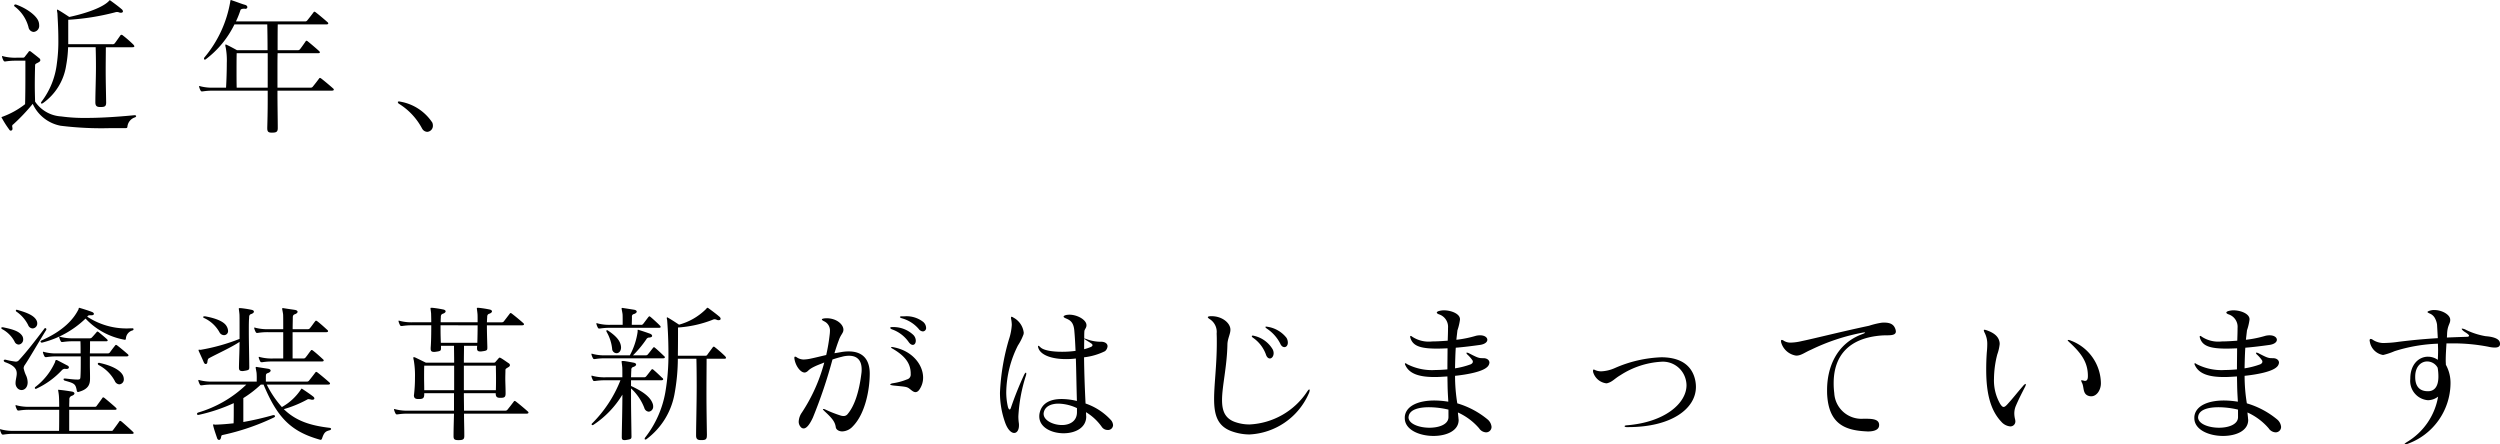 <svg xmlns="http://www.w3.org/2000/svg" xmlns:xlink="http://www.w3.org/1999/xlink" width="357.893" height="63.628" viewBox="0 0 357.893 63.628">
  <defs>
    <clipPath id="clip-path">
      <rect id="長方形_2458" data-name="長方形 2458" width="61.75" height="18.987" fill="none"/>
    </clipPath>
  </defs>
  <g id="グループ_3565" data-name="グループ 3565" transform="translate(-23.995 -931.656)">
    <g id="グループ_1710" data-name="グループ 1710" transform="translate(-5.112 104)">
      <g id="グループ_1709" data-name="グループ 1709" transform="translate(613.528 -355.513)">
        <path id="パス_3094" data-name="パス 3094" d="M-582.284,1279.013a9.075,9.075,0,0,0-1.563.108h-.086c-.086,0-.129-.022-.193-.129a2.368,2.368,0,0,1-.193-.471c0-.042-.021-.064-.021-.107a.057.057,0,0,1,.064-.064.545.545,0,0,1,.15.043,6.679,6.679,0,0,0,1.841.193h6.4c.021-.706.021-1.926.021-3.018h-4.2a9.015,9.015,0,0,0-1.563.108h-.086c-.086,0-.129-.021-.193-.129a2.394,2.394,0,0,1-.193-.471c0-.043-.021-.064-.021-.107a.057.057,0,0,1,.064-.065.546.546,0,0,1,.15.043,6.677,6.677,0,0,0,1.841.193h4.2c0-.77-.021-1.392-.043-1.584-.042-.471-.107-.706-.107-.792a.057.057,0,0,1,.065-.064c.042,0,.086.021.171.021.621.064,1.049.128,1.713.236.257.043.385.149.385.278,0,.107-.129.257-.407.343a.51.51,0,0,0-.321.557c0,.172-.022.535-.022,1.006h3.7a.261.261,0,0,0,.214-.107c.15-.214.621-.835.835-1.156.042-.064.065-.086.107-.086a.3.3,0,0,1,.193.086c.279.214,1.413,1.177,1.649,1.413.064.064.086.106.086.15,0,.085-.086.128-.214.128h-6.572v3.018h6.058a.214.214,0,0,0,.214-.106c.193-.257.685-.921.9-1.242.042-.064.065-.085.107-.085a.3.3,0,0,1,.193.085c.278.214,1.434,1.263,1.67,1.5.065.064.086.107.086.15,0,.086-.086.128-.215.128Zm-1.648-15.262c1.2.256,2.4.514,2.826,1.327a1,1,0,0,1,.086.407.716.716,0,0,1-.642.749.679.679,0,0,1-.6-.449,4.285,4.285,0,0,0-1.8-1.777.185.185,0,0,1-.086-.15c0-.064.043-.106.15-.106Zm6.229.3a.133.133,0,0,1-.021.086c-1.349,2.2-2.419,4.067-3.04,4.987a.9.9,0,0,0-.193.493,4.729,4.729,0,0,0,.385,1.113,2.615,2.615,0,0,1,.193.9c0,.728-.428,1.113-.877,1.113a.813.813,0,0,1-.557-.236,1.04,1.04,0,0,1-.3-.77c0-.45.171-.92.171-1.37,0-.578-.3-1.135-1.648-1.606-.15-.064-.214-.15-.214-.235,0-.065.064-.129.171-.129h.086a11.68,11.68,0,0,0,1.456.279.563.563,0,0,0,.428-.172c1.135-1.22,2.355-2.8,3.7-4.581.021-.043.065-.043.107-.043a.146.146,0,0,1,.15.15Zm-2.611-.621a5.111,5.111,0,0,0-1.691-1.926.152.152,0,0,1-.065-.128.123.123,0,0,1,.129-.129c.022,0,.064.021.086.021,1.2.343,2.4.749,2.762,1.542a.9.9,0,0,1,.086.385.7.7,0,0,1-.664.728A.724.724,0,0,1-580.314,1263.428Zm5.394,6.294c-.043,0-.086-.021-.129-.021a.6.6,0,0,0-.407.171,11.683,11.683,0,0,1-3.682,2.676c-.021.021-.042.021-.086.021a.124.124,0,0,1-.129-.129.185.185,0,0,1,.086-.15,9.163,9.163,0,0,0,2.8-3.532c.043-.171.064-.321.193-.321a.232.232,0,0,1,.107.021c.343.171,1.305.685,1.52.792a.3.3,0,0,1,.172.235c0,.129-.107.236-.343.236Zm9.526-5.822c.129,0,.172.064.172.128a.18.18,0,0,1-.129.172,1.286,1.286,0,0,0-.963,1.156c-.021.128-.042.193-.149.193a.946.946,0,0,0-.107-.021,10.084,10.084,0,0,1-5.523-3.019,13.749,13.749,0,0,1-6.229,3.446h-.043a.184.184,0,0,1-.172-.17c0-.043.043-.086.107-.129,3.126-1.37,4.624-3.039,5.331-4.474.042-.065,0-.214.107-.214.021,0,.042.021.086.021.578.172,1.263.386,1.755.578.15.065.257.172.257.279,0,.086-.107.193-.364.193h-.257a.338.338,0,0,0-.279.129l-.064.064a10.232,10.232,0,0,0,5.673,1.691c.257,0,.514-.021.77-.021Zm-6.079,4.024v1.348c0,.428.021.878.021,1.5v.321c0,.749-.15,1.5-1.606,1.905a.2.2,0,0,1-.107.021c-.128,0-.171-.107-.193-.257-.171-.92-.364-.984-1.713-1.37a.248.248,0,0,1-.171-.193c0-.065.043-.107.171-.107h.065c.664.064,1.22.15,1.777.15.386,0,.386-.128.407-.428.043-.664.043-1.563.043-2.484v-.407h-3.361a9.111,9.111,0,0,0-1.563.107h-.085c-.086,0-.129-.021-.193-.128a2.435,2.435,0,0,1-.193-.471c0-.043-.022-.064-.022-.108a.057.057,0,0,1,.065-.064.543.543,0,0,1,.15.043,6.679,6.679,0,0,0,1.841.193h3.339c0-.6,0-1.2-.021-1.734h-.985a9.152,9.152,0,0,0-1.562.106h-.086c-.086,0-.128-.021-.193-.128a2.4,2.4,0,0,1-.193-.471c0-.043-.022-.064-.022-.107a.057.057,0,0,1,.064-.064.537.537,0,0,1,.15.043,6.7,6.7,0,0,0,1.841.193h2.312a.372.372,0,0,0,.3-.108c.107-.107.471-.513.685-.77a.155.155,0,0,1,.129-.086c.042,0,.086.021.171.086.236.193,1.113.92,1.2,1.027.064.065.086.107.086.15,0,.086-.086.129-.214.129h-2.312c0,.706,0,1.262-.021,1.734h2.591a.364.364,0,0,0,.278-.15c.235-.321.407-.556.749-.984a.155.155,0,0,1,.129-.085.419.419,0,0,1,.171.085c.535.407,1.284,1.049,1.5,1.241a.226.226,0,0,1,.107.193c0,.065-.085.129-.278.129Zm3.575,3.532a5.518,5.518,0,0,0-2.312-2.29.258.258,0,0,1-.129-.193c0-.064.065-.129.172-.129a.233.233,0,0,1,.107.021c1.691.364,2.933,1.006,3.318,1.777a1.3,1.3,0,0,1,.129.535.7.7,0,0,1-.642.749A.756.756,0,0,1-567.9,1271.456Z" transform="translate(-0.082 -33.736)"/>
        <path id="パス_3095" data-name="パス 3095" d="M-524.562,1272a14.415,14.415,0,0,0,2.162,3.21,7.843,7.843,0,0,0,2.7-2.482c.043-.065.065-.15.129-.15.043,0,.065.021.107.042.578.386,1.113.749,1.5,1.05.15.106.214.214.214.3,0,.129-.107.193-.3.193a.527.527,0,0,1-.172-.022,2.169,2.169,0,0,0-.364-.064.452.452,0,0,0-.236.086,16.569,16.569,0,0,1-3.3,1.348c1.67,1.627,3.661,2.333,6.572,2.676.128.021.193.086.193.15,0,.085-.065.15-.193.193-.557.15-.792.257-1.092,1.156-.043.086-.064.214-.214.214a.2.2,0,0,1-.107-.021c-4.089-1.156-6.058-3.083-8.049-7.856V1272h-.407a15.67,15.67,0,0,1-2.5,1.926v3.425a42.249,42.249,0,0,0,4.26-.985h.064c.129,0,.214.065.214.15,0,.064-.042.129-.171.193a33,33,0,0,1-7.321,2.5c-.236.042-.193.214-.236.342-.042.236-.15.364-.278.364-.107,0-.214-.064-.279-.236-.193-.578-.449-1.284-.556-1.777a.269.269,0,0,1-.021-.128c0-.065.043-.086.064-.086.065,0,.15.042.236.042.92-.021,1.8-.106,2.633-.192.022-.685.022-1.37.022-2.055v-.835a24.59,24.59,0,0,1-4.966,1.67.944.944,0,0,0-.107.021c-.129,0-.193-.064-.193-.15a.247.247,0,0,1,.171-.193,16.779,16.779,0,0,0,6.893-4h-4.816a9.167,9.167,0,0,0-1.563.106h-.085c-.086,0-.129-.021-.193-.129a2.419,2.419,0,0,1-.193-.471c0-.043-.021-.064-.021-.107a.057.057,0,0,1,.065-.064.556.556,0,0,1,.15.042,6.681,6.681,0,0,0,1.841.193H-526v-.343a8.6,8.6,0,0,0-.022-.9c-.064-.428-.128-.664-.128-.77,0-.064.022-.086.086-.086a.686.686,0,0,1,.172.022c.663.106.792.128,1.5.235.257.043.385.15.385.257,0,.128-.128.278-.407.364-.3.107-.257.257-.278.45v.771h5.908a.366.366,0,0,0,.278-.15c.364-.45.578-.728.9-1.156a.156.156,0,0,1,.129-.085.428.428,0,0,1,.172.085c.556.428,1.412,1.156,1.691,1.413a.228.228,0,0,1,.107.193c0,.064-.086.129-.279.129Zm-2.505-2.5c0,.385-.064.428-.749.535a1.043,1.043,0,0,1-.257.021c-.385,0-.471-.172-.471-.492v-.108c.021-1.2.085-2.44.085-3.574-1.22.813-3.275,1.734-4.367,2.333-.171.086-.214.321-.235.535-.021.193-.107.3-.236.3-.107,0-.193-.064-.278-.236-.236-.557-.535-1.2-.728-1.626a.275.275,0,0,1-.021-.129.057.057,0,0,1,.064-.064c.043,0,.107.021.193.021h.043a27.8,27.8,0,0,0,5.566-1.563v-1.542c0-1.112,0-1.9-.021-2.033-.042-.449-.086-.664-.086-.749,0-.064.022-.085.107-.085h.128a15.136,15.136,0,0,1,1.542.236c.257.042.385.15.385.278,0,.107-.129.257-.407.343-.257.085-.278.3-.278.492v.064c-.043.428-.043,1.092-.043,1.927,0,1.263.043,2.954.064,4.987Zm-6.314-7.278c1.434.257,2.633.706,3.04,1.37a1.455,1.455,0,0,1,.236.685.581.581,0,0,1-.578.642.749.749,0,0,1-.621-.364,4.845,4.845,0,0,0-2.2-2.076c-.107-.042-.171-.107-.171-.15,0-.065.086-.107.214-.107Zm9.718,6.465a9.1,9.1,0,0,0-1.563.107h-.086c-.085,0-.129-.021-.193-.128a2.394,2.394,0,0,1-.193-.471c0-.043-.021-.064-.021-.107a.057.057,0,0,1,.064-.065.545.545,0,0,1,.15.043,6.672,6.672,0,0,0,1.841.193h1.456v-3.767h-2.141a8.518,8.518,0,0,0-1.52.107h-.086c-.086,0-.129-.021-.193-.129a2.378,2.378,0,0,1-.193-.471c0-.043-.021-.064-.021-.108a.057.057,0,0,1,.064-.064.54.54,0,0,1,.15.043,6.678,6.678,0,0,0,1.841.193h2.1c0-1.177,0-2.076-.022-2.162-.064-.428-.128-.664-.128-.771,0-.064.021-.085.086-.085a.681.681,0,0,1,.171.022c.535.085,1.156.171,1.563.235.257.043.386.15.386.278,0,.108-.129.257-.386.343-.278.085-.3.3-.3.492v.064c0,.322-.021.878-.021,1.584h2.2a.366.366,0,0,0,.279-.15c.321-.385.407-.556.749-.984a.156.156,0,0,1,.129-.085.419.419,0,0,1,.172.085c.535.407,1.22,1.049,1.434,1.242a.226.226,0,0,1,.107.192c0,.064-.085.129-.278.129h-4.8v3.767h1.584a.365.365,0,0,0,.278-.15c.322-.386.407-.557.75-.985a.154.154,0,0,1,.128-.085.42.42,0,0,1,.172.085c.535.407,1.22,1.049,1.434,1.242a.227.227,0,0,1,.107.193c0,.064-.086.128-.279.128Z" transform="translate(-21.668 -33.769)"/>
        <path id="パス_3096" data-name="パス 3096" d="M-474.723,1276.123c0,1.006.042,2.033.042,3.125v.042c0,.471-.128.621-.792.621h-.107c-.514,0-.642-.15-.642-.557v-.021c0-1.113.043-2.183.065-3.211h-6.529a9.154,9.154,0,0,0-1.563.107h-.086c-.086,0-.129-.021-.193-.129a2.42,2.42,0,0,1-.193-.471c0-.043-.021-.064-.021-.107a.057.057,0,0,1,.065-.064.543.543,0,0,1,.15.043,6.7,6.7,0,0,0,1.841.193h6.529v-2.5h-4.26v.128c0,.578-.171.706-.77.706h-.086c-.407,0-.621-.128-.621-.535,0-.043.022-.107.022-.172a20.039,20.039,0,0,0,.129-2.354,12.793,12.793,0,0,0-.171-2.484,1.688,1.688,0,0,1-.065-.342c0-.086.021-.107.086-.107a.664.664,0,0,1,.172.043c.364.171,1.541.749,1.541.749h4.046c0-.942-.022-1.756-.022-2.42h-1.863v.364c0,.342-.086.407-.749.492a1.043,1.043,0,0,1-.257.021c-.364,0-.471-.149-.471-.45v-.15c.064-.706.085-2.1.085-3.211h-2.633a9.155,9.155,0,0,0-1.563.106h-.086c-.086,0-.128-.021-.193-.128a2.442,2.442,0,0,1-.193-.471c0-.044-.022-.065-.022-.108a.057.057,0,0,1,.065-.064.554.554,0,0,1,.15.042,6.656,6.656,0,0,0,1.841.193h2.633c0-.642-.021-1.114-.021-1.242-.043-.45-.086-.663-.086-.749,0-.064.022-.085.107-.085h.129a15.307,15.307,0,0,1,1.542.236c.257.043.385.149.385.278,0,.107-.129.257-.407.343-.257.086-.279.3-.279.493v.064a6.587,6.587,0,0,0-.021.664h5.287c0-.642,0-1.114-.021-1.242-.043-.45-.086-.663-.086-.749,0-.064.022-.085.107-.085h.129a15.286,15.286,0,0,1,1.541.236c.257.043.386.149.386.278,0,.107-.129.257-.407.343-.257.086-.279.3-.279.493v.064c-.021.193-.021.428-.042.664h2.162a.366.366,0,0,0,.279-.15c.193-.257.514-.664.835-1.092a.154.154,0,0,1,.128-.085.416.416,0,0,1,.171.085c.557.428,1.349,1.092,1.627,1.349a.227.227,0,0,1,.107.193c0,.064-.086.129-.278.129h-5.03c0,1.027.042,2.247.064,3.061v.172c0,.342-.086.406-.749.492a1.036,1.036,0,0,1-.257.021c-.364,0-.471-.15-.471-.45v-.15c0-.064.021-.128.021-.214h-1.884c0,.664-.021,1.478-.021,2.42h4.217c.214,0,.257-.043.343-.15.107-.129.3-.343.407-.471.064-.064.107-.107.15-.107a.558.558,0,0,1,.214.085c.3.172.771.514,1.092.728a.331.331,0,0,1,.171.257c0,.129-.086.235-.3.343-.257.172-.343.172-.343.407,0,.364-.021.749-.021,1.177,0,.578.042,1.241.042,2.055v.085c0,.514-.171.621-.706.621h-.086c-.428,0-.621-.15-.621-.6v-.064h-4.56c0,.792.021,1.627.021,2.5h5.951a.367.367,0,0,0,.279-.15c.364-.449.578-.728.9-1.156a.154.154,0,0,1,.129-.085.421.421,0,0,1,.171.085c.557.428,1.413,1.156,1.691,1.413a.227.227,0,0,1,.107.193c0,.064-.086.129-.278.129Zm-1.412-6.871h-4.282c-.022.556-.022,1.113-.022,1.691s.022,1.177.022,1.82h4.282Zm-1.948-5.78v.664c0,.642.021,1.284.042,1.841h5.224c.022-.728.042-1.692.042-2.5Zm3.339,5.78v3.51h4.581c.021-.578.021-1.241.021-1.862s-.021-1.2-.021-1.648Z" transform="translate(-43.271 -33.736)"/>
        <path id="パス_3097" data-name="パス 3097" d="M-432.792,1268.2a9.078,9.078,0,0,0-1.563.108h-.086c-.086,0-.128-.021-.193-.129a2.365,2.365,0,0,1-.193-.471c0-.042-.022-.064-.022-.107a.057.057,0,0,1,.065-.064.548.548,0,0,1,.15.043,6.678,6.678,0,0,0,1.841.193h3.447a10.04,10.04,0,0,0,1.113-3.36v-.214c0-.043,0-.086.064-.086.022,0,.065.022.086.022.492.149,1.07.342,1.605.535.193.064.321.193.321.321,0,.107-.107.214-.407.235a.473.473,0,0,0-.428.257,15.223,15.223,0,0,1-1.905,2.29h1.863a.365.365,0,0,0,.278-.149c.321-.386.385-.492.728-.92a.154.154,0,0,1,.129-.086.22.22,0,0,1,.171.086c.493.406,1.07.984,1.285,1.177a.226.226,0,0,1,.107.193c0,.064-.086.128-.279.128Zm3.682,11.153c0,.385-.064.428-.749.535a1.036,1.036,0,0,1-.257.021c-.321,0-.385-.15-.385-.407v-.193c.021-1.648.086-3.96.086-5.908a13.578,13.578,0,0,1-4.153,4.324.36.36,0,0,1-.107.042.143.143,0,0,1-.15-.129.161.161,0,0,1,.043-.085,18.006,18.006,0,0,0,4.088-6.208h-2.1a9.138,9.138,0,0,0-1.563.107h-.086c-.086,0-.128-.022-.193-.128a2.4,2.4,0,0,1-.193-.471c0-.042-.022-.065-.022-.107a.057.057,0,0,1,.065-.064.544.544,0,0,1,.15.042,6.678,6.678,0,0,0,1.841.193h2.376c0-.835,0-1.413-.022-1.5-.043-.449-.086-.663-.086-.749,0-.065.022-.086.107-.086h.129c.171,0,.77.107,1.455.236.257.042.386.149.386.278,0,.107-.129.257-.407.343a.378.378,0,0,0-.278.428v.065c-.021.193-.021.535-.043.984h1.905a.365.365,0,0,0,.278-.15c.321-.385.386-.493.728-.921a.155.155,0,0,1,.129-.086.221.221,0,0,1,.171.086c.493.407,1.07.985,1.284,1.177a.227.227,0,0,1,.107.193c0,.065-.086.129-.278.129h-4.324v.813c1.327.621,2.676,1.392,3.082,2.484a1.084,1.084,0,0,1,.086.428.708.708,0,0,1-.621.77.715.715,0,0,1-.642-.535,7.436,7.436,0,0,0-1.905-2.8v1.135c0,1.776.043,3.853.064,5.587Zm-2.975-15.52a9.094,9.094,0,0,0-1.563.107h-.086c-.086,0-.128-.021-.193-.128a2.421,2.421,0,0,1-.193-.471c0-.043-.022-.065-.022-.107a.057.057,0,0,1,.065-.065.542.542,0,0,1,.15.043,6.679,6.679,0,0,0,1.841.193h1.712v-.385c0-.536,0-1.049-.021-1.177-.065-.428-.129-.664-.129-.771,0-.064.022-.085.086-.085a.684.684,0,0,1,.171.021c.578.085.856.129,1.52.236.257.042.385.15.385.278,0,.107-.129.257-.407.343a.336.336,0,0,0-.278.385v.065c0,.406-.022.792-.022,1.091h1.284a.354.354,0,0,0,.343-.129c.107-.128.6-.792.749-.984.065-.065.107-.107.15-.107s.086.042.15.085c.342.279,1.134,1.006,1.348,1.242a.287.287,0,0,1,.107.193q0,.129-.257.129Zm1.477,2.869c-.022.492-.321.77-.642.77a.665.665,0,0,1-.621-.514,6.016,6.016,0,0,0-.792-2.526.258.258,0,0,1-.042-.171.078.078,0,0,1,.086-.086.35.35,0,0,1,.193.086c1.07.728,1.8,1.456,1.82,2.4Zm12.287,12.565c0,.535-.193.642-.771.642h-.086c-.471,0-.685-.15-.685-.664v-.064c0-1.306.086-4.388.086-7,0-1.712-.021-3.232-.042-3.917h-2.655a28.64,28.64,0,0,1-.492,5.117,10.365,10.365,0,0,1-3.982,6.379.243.243,0,0,1-.172.064c-.064,0-.107-.021-.107-.086a.346.346,0,0,1,.086-.214,14.664,14.664,0,0,0,2.868-6.422,31.572,31.572,0,0,0,.45-5.651c0-2.184-.129-4-.172-4.56,0-.172-.064-.342-.064-.45,0-.064.022-.107.064-.107a.324.324,0,0,1,.129.065c.428.235,1.006.621,1.563.984a8.744,8.744,0,0,0,3.854-2.226c.107-.108.129-.193.193-.193a.348.348,0,0,1,.193.085c.321.236,1.134.835,1.52,1.177a.44.44,0,0,1,.193.322c0,.106-.107.192-.279.192a.54.54,0,0,1-.257-.043.8.8,0,0,0-.321-.085.721.721,0,0,0-.321.085,16.513,16.513,0,0,1-4.923,1.092c0,1.156,0,2.569-.022,4.046h3.939a.291.291,0,0,0,.278-.15c.15-.214.621-.835.771-1.049a.222.222,0,0,1,.15-.107c.065,0,.107.043.193.107a17.89,17.89,0,0,1,1.435,1.263c.086.107.128.172.128.236,0,.085-.086.128-.278.128h-2.5c0,.856-.022,2.869-.022,5.01,0,2.162.043,4.453.065,5.908Z" transform="translate(-64.907 -33.736)"/>
        <path id="パス_3098" data-name="パス 3098" d="M-376.533,1265.048c0,.471-.364.664-.643,1.456-.214.556-.428,1.2-.642,1.9.321-.043.664-.107,1.027-.171a5.821,5.821,0,0,1,1.027-.086c2.077,0,3,1.241,3,3.168,0,2.354-.664,5.758-2.4,7.534a2.158,2.158,0,0,1-1.52.75c-.535,0-.9-.279-.942-.6-.107-.77-.492-1.262-1.606-2.29-.15-.15-.235-.236-.235-.278,0-.021.021-.043.064-.043a.721.721,0,0,1,.3.086,16.69,16.69,0,0,0,2.119.835,1.474,1.474,0,0,0,.471.086.72.72,0,0,0,.6-.3c.921-1.092,1.627-3.04,1.97-5.908a3.611,3.611,0,0,0,.022-.471c0-1.285-.642-1.948-1.8-1.948a3.885,3.885,0,0,0-1.049.15c-.535.129-.942.257-1.328.386a69.88,69.88,0,0,1-2.8,8.306c-.385.835-.856,1.563-1.327,1.563a.523.523,0,0,1-.386-.172,1.129,1.129,0,0,1-.321-.835,2.449,2.449,0,0,1,.449-1.263,24.26,24.26,0,0,0,3.211-7.171c-.172.064-.343.149-.535.214-1.948.749-1.606,1.006-2.141,1.2a.362.362,0,0,1-.15.021c-.6,0-1.328-1.006-1.456-2.034v-.085c0-.107.043-.15.107-.15a.346.346,0,0,1,.193.065,1.789,1.789,0,0,0,1.027.343,5.344,5.344,0,0,0,1.006-.129c.728-.15,1.456-.343,2.226-.514a25.436,25.436,0,0,0,.492-2.89,4.5,4.5,0,0,0,.043-.557,1.44,1.44,0,0,0-.856-1.391c-.193-.107-.3-.172-.3-.257,0-.064.107-.106.343-.15.107,0,.193-.021.3-.021,1.52,0,2.419.92,2.44,1.6Zm7.042-.385a4.129,4.129,0,0,1,3,1.156,1.226,1.226,0,0,1,.321.792c0,.343-.172.6-.428.6-.193,0-.407-.129-.621-.45a4.886,4.886,0,0,0-2.376-1.777c-.15-.064-.235-.149-.235-.214s.086-.107.278-.107Zm2.591,6.55c-.043-1.413-.856-2.44-2.569-3.446-.171-.086-.236-.15-.236-.214,0-.021.043-.042.107-.042a1.559,1.559,0,0,1,.257.042c2.7.514,4.217,2.526,4.217,4.346a2.96,2.96,0,0,1-.45,1.584c-.214.364-.428.492-.642.492-.3,0-.578-.278-.835-.471-.407-.321-.6-.3-2.29-.471-.321-.042-.492-.086-.492-.15s.15-.15.449-.192a8.486,8.486,0,0,0,1.948-.536.7.7,0,0,0,.535-.77Zm-.9-8.091a3.876,3.876,0,0,1,2.676.792,1.162,1.162,0,0,1,.428.834.48.48,0,0,1-.471.535.8.8,0,0,1-.578-.343,4.868,4.868,0,0,0-2.44-1.541c-.171-.064-.257-.129-.257-.171,0-.065.107-.107.279-.107Z" transform="translate(-87.148 -34.67)"/>
        <path id="パス_3099" data-name="パス 3099" d="M-330,1263.156c0-.107.021-.15.086-.15a.54.54,0,0,1,.236.107,2.811,2.811,0,0,1,1.5,2.183c0,.065-.021.129-.021.193a7.591,7.591,0,0,1-.814,1.627,15.367,15.367,0,0,0-1.67,6.657,9.211,9.211,0,0,0,.236,2.119c.064.236.15.386.257.386.064,0,.106-.064.171-.236a47.813,47.813,0,0,1,1.884-4.709q.161-.321.257-.321c.042,0,.064.042.064.129a1.576,1.576,0,0,1-.043.257,22.841,22.841,0,0,0-1.091,5.844,6.788,6.788,0,0,0,.064.963,1.954,1.954,0,0,1,.021.343c0,.685-.3,1.092-.685,1.092-.406,0-.92-.45-1.284-1.456a12.671,12.671,0,0,1-.749-4.324,31.555,31.555,0,0,1,1.285-7.621,8.072,8.072,0,0,0,.407-2.076,4.877,4.877,0,0,0-.107-.9Zm10.767,14.128c0,1.627-1.584,2.4-3.232,2.4-1.734,0-3.489-.835-3.489-2.419a2.166,2.166,0,0,1,.086-.62c.343-1.285,1.5-1.863,3.1-1.863a9.393,9.393,0,0,1,2.2.279c-.064-2.141-.086-4.132-.15-6.08a10.821,10.821,0,0,1-1.413.086c-2.012,0-3.575-.557-3.939-1.542a.976.976,0,0,1-.064-.278c0-.065.022-.086.042-.086.065,0,.15.065.279.193.45.471,1.734.664,3.082.664a14.273,14.273,0,0,0,1.969-.128c-.042-.92-.085-1.863-.171-2.826-.086-1.2-.535-1.541-1.156-1.8-.257-.106-.385-.192-.385-.278s.129-.171.385-.236a3.266,3.266,0,0,1,.45-.042c1.113,0,2.44.728,2.44,1.5v.021c0,.385-.278.556-.3.856s-.021.621-.021.92v.108a1.733,1.733,0,0,1,.364.106,5.8,5.8,0,0,0,2.162.364c.514.042.813.3.813.642a1.026,1.026,0,0,1-.364.706,9,9,0,0,1-3,.878c.022,1.926.086,4.046.214,6.614a8.75,8.75,0,0,1,3.639,2.377,1.2,1.2,0,0,1,.3.727.718.718,0,0,1-.792.685,1.006,1.006,0,0,1-.813-.428,7.5,7.5,0,0,0-2.269-2.119c0,.128.022.385.022.535Zm-1.327-1.2a6.507,6.507,0,0,0-2.633-.642c-1.092,0-1.948.407-2.119,1.264a.588.588,0,0,0-.021.193c0,.942,1.349,1.606,2.633,1.606,1.092,0,2.141-.536,2.141-1.841Zm2.033-8.776c.129-.064.193-.15.193-.236a.3.3,0,0,0-.171-.235c-.214-.172-.471-.3-.728-.471a1.722,1.722,0,0,1-.278-.214c-.022.492-.022.963-.022,1.5A6.746,6.746,0,0,0-318.524,1267.308Z" transform="translate(-109.686 -34.49)"/>
        <path id="パス_3100" data-name="パス 3100" d="M-275.811,1265.032c0,.621-.407,1.263-.428,2.1-.064,3.232-.77,5.972-.77,7.963,0,1.52.407,2.611,1.819,3.126a6.092,6.092,0,0,0,2.141.364,10.466,10.466,0,0,0,8.2-4.666.9.9,0,0,1,.107-.15c.086-.128.171-.193.214-.193s.064.043.064.129a1.324,1.324,0,0,1-.129.449,9.79,9.79,0,0,1-8.5,5.865,7.638,7.638,0,0,1-2.633-.492c-1.948-.749-2.419-2.312-2.419-4.6,0-2.1.386-4.773.386-8.027,0-.428,0-.878-.022-1.328a2.17,2.17,0,0,0-.942-2.033c-.214-.129-.321-.236-.321-.3,0-.086.129-.129.364-.15h.193c1.5,0,2.676.984,2.676,1.926Zm5.074,3.511a4.965,4.965,0,0,0-1.82-2.355c-.128-.086-.193-.171-.193-.236,0-.042.043-.086.15-.086a.93.93,0,0,1,.214.043,4.143,4.143,0,0,1,2.612,1.905,1.164,1.164,0,0,1,.15.578c0,.428-.257.749-.535.749C-270.373,1269.142-270.609,1268.971-270.737,1268.543Zm2.055-1.541a5.57,5.57,0,0,0-1.926-2.141c-.129-.107-.193-.171-.193-.214s.042-.065.107-.065a.719.719,0,0,1,.193.022,4.268,4.268,0,0,1,2.719,1.584,1.338,1.338,0,0,1,.193.685c0,.386-.214.642-.492.642C-268.3,1267.515-268.532,1267.365-268.682,1267Z" transform="translate(-132.468 -34.654)"/>
        <path id="パス_3101" data-name="パス 3101" d="M-218,1268.459c.513,0,.856.279.856.643a.924.924,0,0,1-.321.621c-.685.663-2.762,1.07-4.6,1.262a24.351,24.351,0,0,0,.321,3.939,12.209,12.209,0,0,1,4.346,2.312,1.583,1.583,0,0,1,.557,1.049.777.777,0,0,1-.792.792,1.253,1.253,0,0,1-.985-.578,8.77,8.77,0,0,0-3.04-2.269c.022.257.065.578.086.856,0,.086.021.15.021.214,0,1.563-1.755,2.29-3.6,2.29-2.012,0-4.11-.877-4.11-2.547V1277a1.656,1.656,0,0,1,.021-.321c.257-1.456,2.013-2.162,4.217-2.162a13.011,13.011,0,0,1,1.991.172c-.021-.492-.064-1.071-.086-1.67-.022-.621-.022-1.284-.042-1.948-.643.044-1.263.086-1.82.086-2.1,0-3.575-.407-4.174-1.648a.519.519,0,0,1-.086-.236c0-.065.022-.086.065-.086a.325.325,0,0,1,.214.108,7.755,7.755,0,0,0,4.089.856c.578,0,1.156-.042,1.713-.086,0-1.048.021-2.076.021-3.018-.556.022-1.07.042-1.52.042-2.419,0-3.4-.407-3.767-1.434a.957.957,0,0,1-.064-.278c0-.064.021-.107.086-.107a.442.442,0,0,1,.193.107,4.282,4.282,0,0,0,2.868.685c.6,0,1.328-.043,2.226-.108.022-.664.043-1.22.043-1.648v-.15a1.879,1.879,0,0,0-1.285-1.969c-.193-.064-.321-.171-.321-.257,0-.065.086-.15.278-.214a2.644,2.644,0,0,1,.749-.108c1.028,0,2.291.493,2.291,1.264v.085a7.815,7.815,0,0,1-.364,1.52c-.043.428-.107.877-.15,1.348a16.169,16.169,0,0,0,2.826-.578,2.629,2.629,0,0,1,.556-.064c.685,0,1.049.321,1.049.642s-.342.62-1.006.728c-1.221.171-2.4.321-3.511.407-.064.942-.086,1.948-.107,2.954a11.611,11.611,0,0,0,2.248-.578c.214-.107.3-.235.3-.364a.318.318,0,0,0-.043-.193,4.928,4.928,0,0,0-.728-.834.437.437,0,0,1-.15-.236c0-.021.022-.043.064-.043a.735.735,0,0,1,.257.064c1.113.578,1.413.727,1.927.727Zm-5.01,7.364a12.383,12.383,0,0,0-2.783-.342c-1.434,0-2.74.321-2.912,1.284,0,.043-.021.108-.021.15,0,.963,1.541,1.5,3,1.5,1.37,0,2.719-.471,2.719-1.52Z" transform="translate(-154.055 -34.014)"/>
        <path id="パス_3102" data-name="パス 3102" d="M-176.836,1283.475c-.214,0-.322-.065-.322-.129s.086-.107.279-.128c5.5-.428,8.584-3.168,8.584-5.737a3.464,3.464,0,0,0-.172-1.028,3.366,3.366,0,0,0-3.51-2.333,11.994,11.994,0,0,0-5.759,1.906c-.877.514-1.156.963-1.883,1.156a.472.472,0,0,1-.172.022,2.257,2.257,0,0,1-1.884-1.649v-.129c0-.129.022-.193.107-.193a.706.706,0,0,1,.214.086,2.189,2.189,0,0,0,.856.17,5.326,5.326,0,0,0,1.948-.471,18.158,18.158,0,0,1,6.636-1.541c2.248,0,4,.771,4.688,2.654a4.673,4.673,0,0,1,.279,1.584c0,3.125-3.511,5.759-9.7,5.759Z" transform="translate(-174.69 -39.161)"/>
        <path id="パス_3103" data-name="パス 3103" d="M-120.119,1279.394c0,.664-.728.9-1.606.9-.128,0-.278-.022-.406-.022-2.954-.171-5.138-1.134-5.416-5.1-.022-.257-.022-.535-.022-.813,0-3.147,1.285-6.657,5.116-8.027.214-.086.322-.15.322-.193,0-.022-.022-.022-.086-.022a1.148,1.148,0,0,0-.236.022,29.391,29.391,0,0,0-7.428,2.462c-.9.386-1.37.813-2.055.835H-132a2.638,2.638,0,0,1-2.141-1.884.751.751,0,0,1-.021-.193c0-.129.043-.171.107-.171a.567.567,0,0,1,.3.128,1.794,1.794,0,0,0,1.028.257,7.423,7.423,0,0,0,1.52-.214c1.691-.343,5.63-1.349,9.654-2.2a11.283,11.283,0,0,1,1.756-.428,2.708,2.708,0,0,1,.406-.021c1.049,0,1.435.386,1.627,1.006a1.579,1.579,0,0,1,.043.257c0,.707-1.156.514-1.991.578-4.559.321-6.914,2.74-6.914,6.829a10.893,10.893,0,0,0,.086,1.413,3.889,3.889,0,0,0,4.11,3.682h.514c1.2,0,1.8.214,1.8.9Z" transform="translate(-195.293 -35.358)"/>
        <path id="パス_3104" data-name="パス 3104" d="M-80.4,1279.688c-1.584-1.67-2.162-4.153-2.162-7.449,0-.792.022-1.606.086-2.484.043-.428.064-.792.064-1.113a3.44,3.44,0,0,0-.385-1.713,1.055,1.055,0,0,1-.108-.321c0-.064.022-.086.086-.086a1.092,1.092,0,0,1,.3.065c1.434.492,1.755,1.156,1.862,1.691a1.515,1.515,0,0,1,.022.3,6.239,6.239,0,0,1-.343,1.478,14.421,14.421,0,0,0-.471,3.489,6.724,6.724,0,0,0,.877,3.575c.193.3.343.45.493.45.171,0,.342-.15.556-.385.9-.985,1.328-1.584,2.269-2.655a.756.756,0,0,1,.321-.257c.022,0,.043.022.043.064a.813.813,0,0,1-.107.343c-.578,1.135-.9,1.755-1.306,2.7a2.779,2.779,0,0,0-.235,1.156,3.519,3.519,0,0,0,.107.792,1.468,1.468,0,0,1,.042.278.707.707,0,0,1-.749.749A1.912,1.912,0,0,1-80.4,1279.688Zm12.394-6.679c-.042-1.82-.9-3.083-2.59-4.646-.193-.17-.3-.3-.3-.342,0-.021.021-.042.065-.042a1.015,1.015,0,0,1,.406.106,6.611,6.611,0,0,1,4.282,6.1c0,.941-.578,1.862-1.392,1.862a1.207,1.207,0,0,1-.386-.065c-.834-.279-.62-1.177-.9-1.8a1.6,1.6,0,0,1-.15-.386c0-.021.022-.043.064-.043a1.707,1.707,0,0,1,.343.065.373.373,0,0,0,.15.021c.257,0,.407-.192.407-.642Z" transform="translate(-217.519 -36.145)"/>
        <path id="パス_3105" data-name="パス 3105" d="M-18.427,1268.459c.514,0,.856.279.856.643a.925.925,0,0,1-.322.621c-.685.663-2.761,1.07-4.6,1.262a24.278,24.278,0,0,0,.322,3.939,12.193,12.193,0,0,1,4.345,2.312,1.582,1.582,0,0,1,.557,1.049.777.777,0,0,1-.792.792,1.253,1.253,0,0,1-.985-.578,8.773,8.773,0,0,0-3.039-2.269c.021.257.064.578.085.856,0,.086.022.15.022.214,0,1.563-1.755,2.29-3.6,2.29-2.012,0-4.11-.877-4.11-2.547V1277a1.612,1.612,0,0,1,.022-.321c.257-1.456,2.012-2.162,4.217-2.162a13.024,13.024,0,0,1,1.991.172c-.022-.492-.065-1.071-.086-1.67-.022-.621-.022-1.284-.044-1.948-.642.044-1.262.086-1.819.086-2.1,0-3.575-.407-4.175-1.648a.52.52,0,0,1-.085-.236c0-.065.021-.086.064-.086a.324.324,0,0,1,.214.108,7.755,7.755,0,0,0,4.089.856c.578,0,1.156-.042,1.712-.086,0-1.048.022-2.076.022-3.018-.557.022-1.07.042-1.52.042-2.419,0-3.4-.407-3.767-1.434a.963.963,0,0,1-.065-.278c0-.064.022-.107.086-.107a.438.438,0,0,1,.193.107,4.284,4.284,0,0,0,2.869.685c.6,0,1.327-.043,2.226-.108.021-.664.042-1.22.042-1.648v-.15a1.879,1.879,0,0,0-1.285-1.969c-.193-.064-.321-.171-.321-.257,0-.065.086-.15.279-.214a2.64,2.64,0,0,1,.749-.108c1.028,0,2.29.493,2.29,1.264v.085a7.8,7.8,0,0,1-.364,1.52c-.042.428-.107.877-.15,1.348a16.131,16.131,0,0,0,2.825-.578,2.644,2.644,0,0,1,.557-.064c.685,0,1.048.321,1.048.642s-.342.62-1.006.728c-1.22.171-2.4.321-3.51.407-.065.942-.086,1.948-.108,2.954a11.6,11.6,0,0,0,2.248-.578c.214-.107.3-.235.3-.364a.318.318,0,0,0-.043-.193,4.924,4.924,0,0,0-.727-.834.436.436,0,0,1-.15-.236c0-.021.021-.043.065-.043a.738.738,0,0,1,.257.064c1.113.578,1.413.727,1.926.727Zm-5.01,7.364a12.379,12.379,0,0,0-2.783-.342c-1.434,0-2.74.321-2.912,1.284,0,.043-.021.108-.021.15,0,.963,1.541,1.5,3,1.5,1.37,0,2.719-.471,2.719-1.52Z" transform="translate(-240.597 -34.014)"/>
        <path id="パス_3106" data-name="パス 3106" d="M25.615,1266.308c-.043.749-.107,1.606-.107,2.462,0,.214.021.406.021.6a5.385,5.385,0,0,1,.664,2.762,9.294,9.294,0,0,1-6.1,8.541,1.708,1.708,0,0,1-.428.107c-.043,0-.065-.021-.065-.042,0-.043.107-.15.343-.3a9.421,9.421,0,0,0,4.474-6.508,2.419,2.419,0,0,1-1.456.514,2.763,2.763,0,0,1-2.526-3.04v-.042c0-2.1,1.264-3.147,2.526-3.147a2.461,2.461,0,0,1,1.413.45c.021-.428.042-.878.042-1.349,0-.321-.022-.642-.022-.964a22.945,22.945,0,0,0-6.208,1.071,9.64,9.64,0,0,1-1.584.535h-.128a2.317,2.317,0,0,1-1.841-1.948c0-.043-.022-.086-.022-.128,0-.129.064-.214.172-.214a.7.7,0,0,1,.321.15,2.869,2.869,0,0,0,1.8.428,15.066,15.066,0,0,0,1.905-.172c1.948-.236,3.468-.386,5.566-.514-.043-.814-.086-1.52-.107-1.927a2.74,2.74,0,0,0-.3-.92,1.438,1.438,0,0,0-.77-.685c-.214-.106-.3-.149-.3-.214,0-.043.086-.106.278-.171a1.945,1.945,0,0,1,.706-.108c1.092,0,2.269.664,2.269,1.391v.042c0,.557-.407.75-.45,2.034,0,.15-.022.3-.022.471.45-.021,1.563-.064,2.89-.107.108,0,.279-.043.279-.15,0-.086-.129-.236-.493-.471-.364-.214-.556-.428-.556-.513,0-.021.022-.043.064-.043a1.645,1.645,0,0,1,.6.214,10.465,10.465,0,0,0,2.762.877c.577.043,1.883.193,2.033.9a.8.8,0,0,1,.022.214c0,.364-.3.514-.728.514a4.456,4.456,0,0,1-.985-.129,26.552,26.552,0,0,0-5.223-.471Zm-2.633,6.85c.728,0,1.477-.45,1.477-2.1a7.017,7.017,0,0,0-.107-1.263,1.718,1.718,0,0,0-1.5-.9c-.857,0-1.713.706-1.713,2.184v.043c0,1.541.814,2.034,1.8,2.034Z" transform="translate(-259.806 -33.982)"/>
      </g>
    </g>
    <g id="グループ_3561" data-name="グループ 3561" transform="translate(-145 -156.344)">
      <g id="グループ_3555" data-name="グループ 3555" transform="translate(169.217 1088)">
        <g id="グループ_3554" data-name="グループ 3554" transform="translate(0 0)" clip-path="url(#clip-path)">
          <path id="パス_5358" data-name="パス 5358" d="M15.512,18.377a47.249,47.249,0,0,1-7.059-.343A5.511,5.511,0,0,1,4.463,14.9,27.4,27.4,0,0,1,1.673,17.84a.28.28,0,0,0-.15.258c0,.086.043.193.043.364a.263.263,0,0,1-.236.279.283.283,0,0,1-.236-.171A12.989,12.989,0,0,1,.086,17C.022,16.918,0,16.875,0,16.832s.043-.064.129-.086a11.726,11.726,0,0,0,3.24-1.8c.043-1.48.043-3.433.043-4.741V8.722H2.124A9.1,9.1,0,0,0,.558,8.83H.472C.386,8.83.343,8.807.279,8.7a2.393,2.393,0,0,1-.192-.472c0-.043-.022-.064-.022-.107a.057.057,0,0,1,.065-.064.539.539,0,0,1,.15.043,6.7,6.7,0,0,0,1.845.193H3c.215,0,.257-.043.343-.15.086-.129.407-.515.514-.665.043-.086.086-.129.172-.129a.375.375,0,0,1,.215.108c.279.215.858.665,1.137.9a.365.365,0,0,1,.171.279c0,.128-.086.236-.3.343-.3.172-.451.172-.451.429-.021.858-.043,1.8-.043,2.875,0,.686.022,1.459.043,2.295A4.845,4.845,0,0,0,8.539,16.7a24.268,24.268,0,0,0,3.583.215c1.738,0,3.991-.107,6.887-.387h.043c.15,0,.215.065.215.129s-.064.15-.215.193a1.558,1.558,0,0,0-1.03,1.287c-.022.172-.043.236-.258.236ZM3.862,3.938A5.434,5.434,0,0,0,1.953,1.02C1.845.955,1.8.891,1.8.827A.173.173,0,0,1,2,.677.27.27,0,0,1,2.124.7c1.63.6,2.918,1.63,3.175,2.424a1.615,1.615,0,0,1,.086.515.87.87,0,0,1-.794.965.8.8,0,0,1-.73-.665m11.114,10.77c0,.536-.193.644-.773.644h-.086c-.472,0-.687-.15-.687-.665v-.064c0-1.309.086-3.3.086-5.042,0-1.138-.022-2.146-.043-2.789H9.526a17.267,17.267,0,0,1-.279,2.617A8.079,8.079,0,0,1,5.9,14.815a.386.386,0,0,1-.15.044c-.065,0-.107-.022-.107-.086a.348.348,0,0,1,.086-.194A11.078,11.078,0,0,0,7.917,9.13,22.55,22.55,0,0,0,8.131,5.7c0-1.652-.107-3.132-.129-3.733-.022-.172-.064-.343-.064-.451,0-.064.022-.107.064-.107a.329.329,0,0,1,.129.065c.429.236,1.008.622,1.566.987,1.824-.386,4.505-1.18,5.578-2.188.107-.086.129-.193.215-.193.043,0,.086.022.171.086C15.984.4,16.8,1,17.185,1.342a.439.439,0,0,1,.193.322c0,.107-.107.192-.279.192a.548.548,0,0,1-.258-.043.952.952,0,0,0-.3-.064,1.192,1.192,0,0,0-.343.064A34.365,34.365,0,0,1,9.547,2.865v3.5h6.308a.388.388,0,0,0,.365-.15c.15-.193.644-.9.794-1.115a.187.187,0,0,1,.15-.086.3.3,0,0,1,.193.086,16.555,16.555,0,0,1,1.524,1.33c.086.108.128.172.128.236,0,.086-.086.129-.279.129h-3.8c0,.773-.022,2.016-.022,3.412,0,1.416.043,2.982.065,4.42Z" transform="translate(0 -0.033)"/>
          <path id="パス_5359" data-name="パス 5359" d="M61.038,12.98c0,2.21.043,4.205.043,5.278v.086c0,.515-.194.644-.794.644H60.2c-.472,0-.622-.15-.622-.622v-.108c.022-.708.064-2.231.064-4.033V12.98H51.877a9.1,9.1,0,0,0-1.566.108h-.086c-.086,0-.129-.022-.194-.129a2.373,2.373,0,0,1-.192-.472c0-.043-.022-.064-.022-.107a.057.057,0,0,1,.065-.065.528.528,0,0,1,.15.044,6.725,6.725,0,0,0,1.845.192h1.8c.064-1.051.107-2.4.107-3.54a9.881,9.881,0,0,0-.15-2.188,1.733,1.733,0,0,1-.064-.343c0-.086.022-.107.064-.107a.341.341,0,0,1,.172.064c.364.15,1.437.75,1.437.75h4.377c0-1.5-.021-2.832-.043-3.69h-4.7a13.8,13.8,0,0,1-4.119,5c-.043.022-.065.043-.107.043-.086,0-.129-.065-.129-.15a.287.287,0,0,1,.064-.171A16.741,16.741,0,0,0,54.28.236C54.3.064,54.323,0,54.387,0a.352.352,0,0,1,.107.043c.729.236,1.459.537,1.888.644.236.064.343.194.343.343,0,.129-.107.236-.3.236-.043,0-.086-.022-.129-.022-.236,0-.515.044-.558.215a13.105,13.105,0,0,1-.644,1.609h9.934a.368.368,0,0,0,.279-.15c.364-.45.579-.73.9-1.159a.154.154,0,0,1,.128-.086.421.421,0,0,1,.172.086c.558.429,1.416,1.159,1.695,1.416a.227.227,0,0,1,.107.193c0,.064-.086.128-.279.128H61.081c-.022.665-.022,2.038-.022,3.69h2.875a.373.373,0,0,0,.3-.107c.107-.108.623-.837.837-1.159.043-.065.064-.086.107-.086a.3.3,0,0,1,.194.086c.279.215,1.416,1.18,1.652,1.416.064.064.086.107.086.15,0,.086-.086.129-.215.129H61.06c-.022.751-.022,1.588-.022,2.424v2.51h4.784a.368.368,0,0,0,.279-.15c.365-.451.579-.729.9-1.159a.155.155,0,0,1,.129-.086.418.418,0,0,1,.171.086c.558.429,1.416,1.159,1.695,1.416a.227.227,0,0,1,.107.193c0,.064-.086.128-.279.128ZM59.643,7.616H55.2c-.021.773-.021,1.652-.021,2.639,0,.73,0,1.48.021,2.3h4.441Z" transform="translate(-21.539 0)"/>
          <path id="パス_5360" data-name="パス 5360" d="M103.415,29.471a9.272,9.272,0,0,0-3.261-3.518.387.387,0,0,1-.215-.258c0-.065.043-.107.171-.107a.427.427,0,0,1,.15.021,6.909,6.909,0,0,1,4.613,3,1.1,1.1,0,0,1,.086.429.864.864,0,0,1-.815.9.88.88,0,0,1-.729-.472" transform="translate(-43.209 -11.063)"/>
        </g>
      </g>
    </g>
  </g>
</svg>
